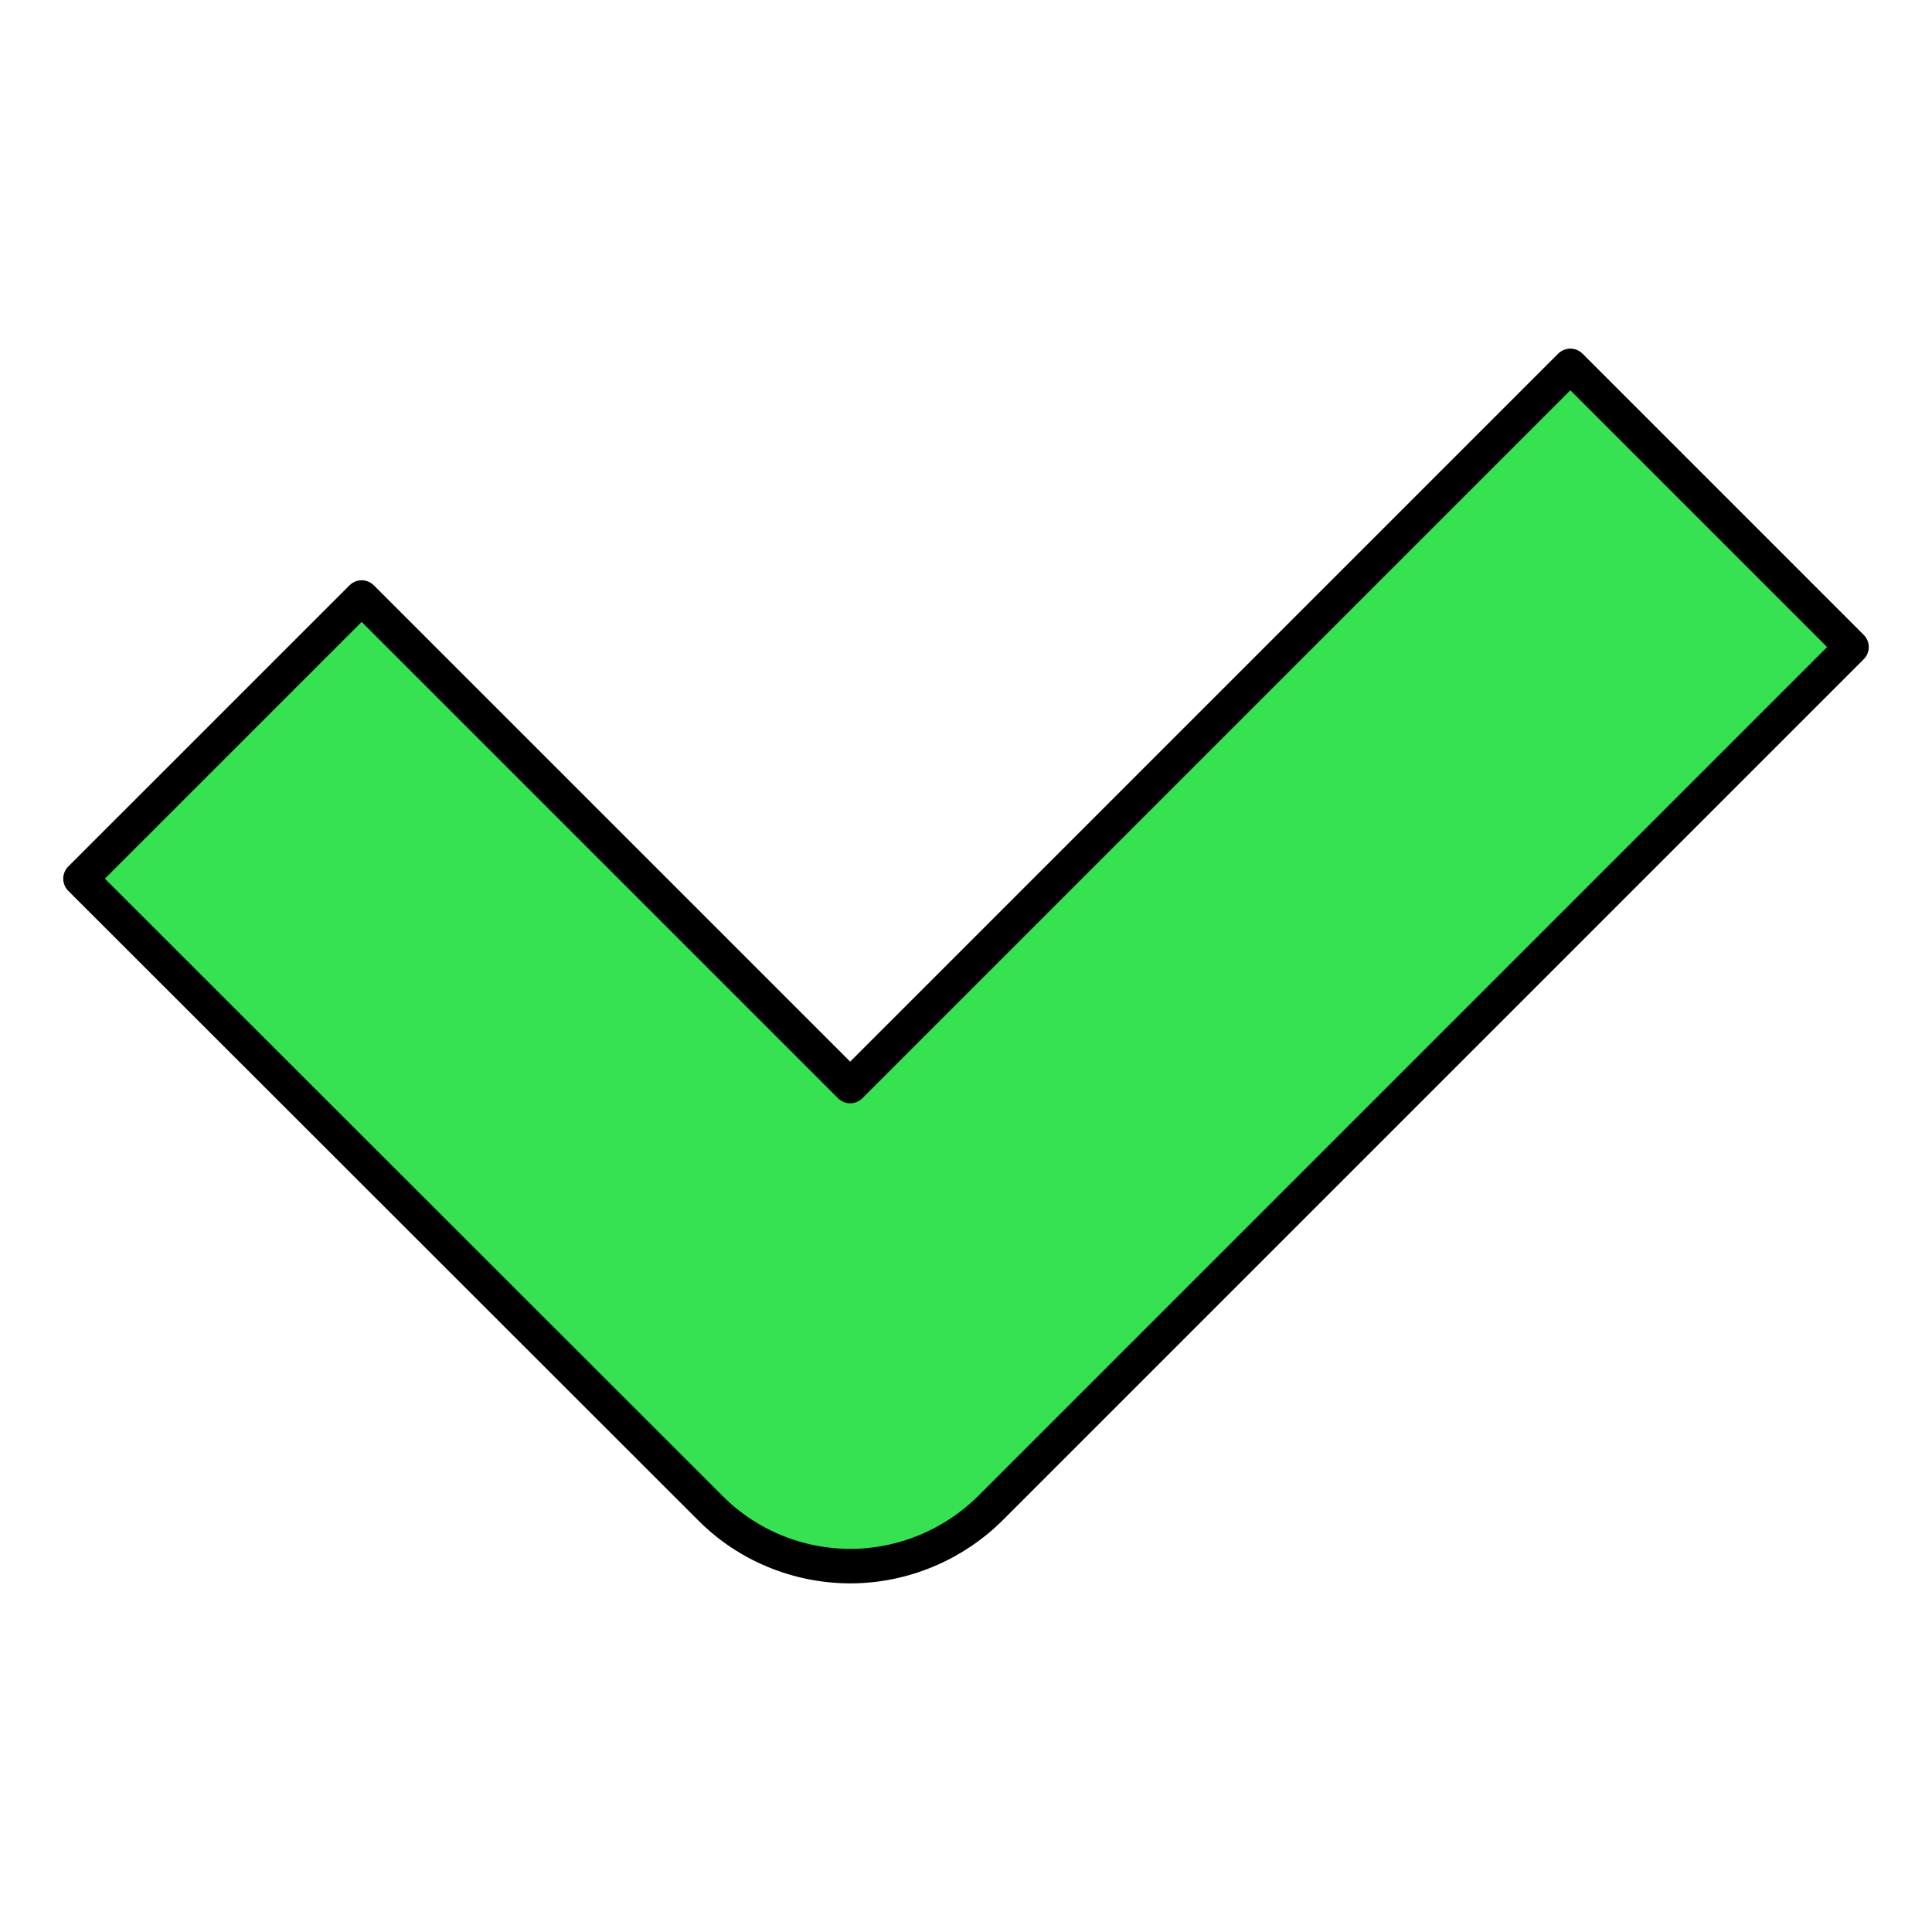 <svg width="56" height="56" viewBox="0 0 56 56" fill="none" xmlns="http://www.w3.org/2000/svg">
<mask id="mask0_12045_24894" style="mask-type:alpha" maskUnits="userSpaceOnUse" x="0" y="0" width="56" height="56">
<rect width="56" height="56" fill="#D9D9D9"/>
</mask>
<g mask="url(#mask0_12045_24894)">
<path d="M24.656 45.395C23.131 45.395 21.657 44.793 20.581 43.704L2.333 25.469L10.483 17.32L24.643 31.479L45.517 10.605L53.667 18.755L28.718 43.704C27.641 44.78 26.168 45.395 24.643 45.395H24.656Z" fill="#36E152" stroke="black" stroke-linejoin="round"/>
</g>
</svg>
